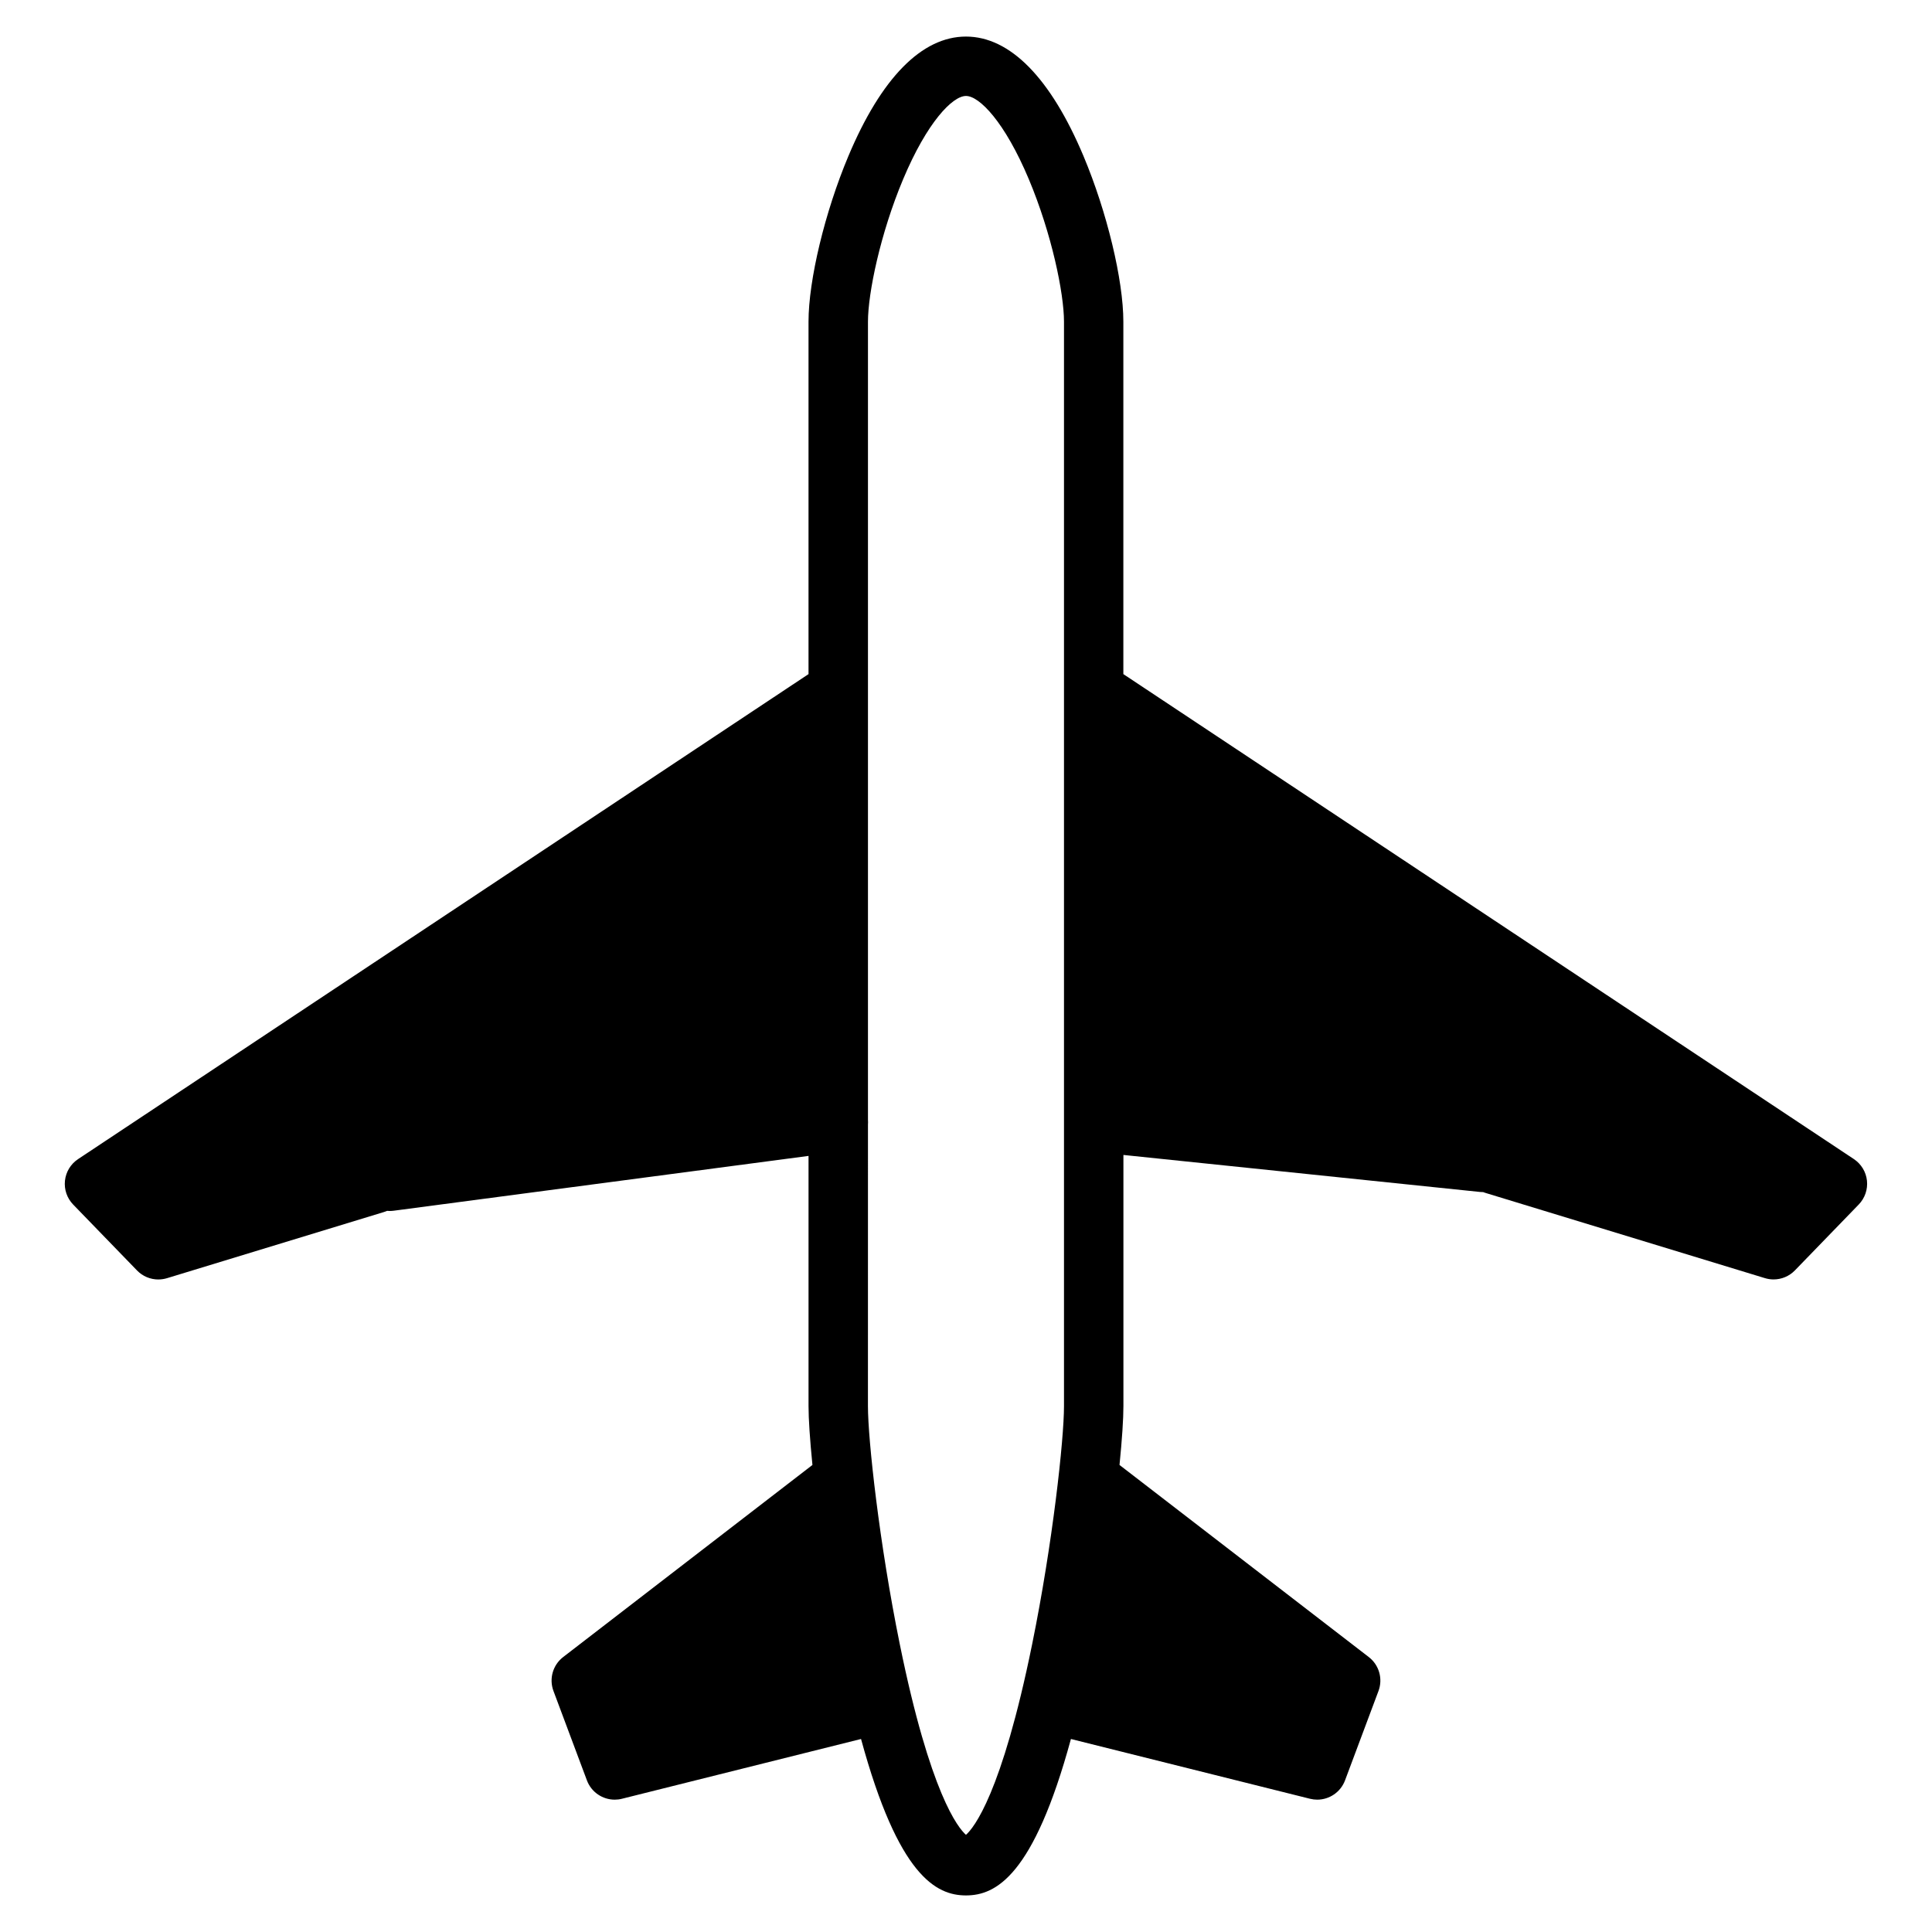 <?xml version="1.0" encoding="UTF-8"?>
<!-- Uploaded to: SVG Repo, www.svgrepo.com, Generator: SVG Repo Mixer Tools -->
<svg fill="#000000" width="800px" height="800px" version="1.1" viewBox="144 144 512 512" xmlns="http://www.w3.org/2000/svg">
 <path d="m185.98 483.07c0.766 0 1.539-0.113 2.297-0.344l57.52-17.543c0.273-0.082 0.539-0.184 0.793-0.293 0.234 0.023 0.473 0.031 0.711 0.031 0.344 0 0.691-0.023 1.039-0.07l109.93-14.523v66.32c0 3.312 0.355 8.762 1.035 15.582l-66.062 50.906c-2.738 2.109-3.781 5.758-2.566 8.996l8.863 23.684c1.172 3.133 4.152 5.113 7.371 5.113 0.633 0 1.273-0.074 1.914-0.238l63.359-15.84c9.891 36.309 19.91 41.457 27.812 41.457s17.918-5.152 27.812-41.457l63.355 15.84c0.641 0.16 1.281 0.238 1.914 0.238 3.215 0 6.195-1.98 7.371-5.113l8.863-23.684c1.211-3.238 0.172-6.887-2.566-8.996l-66.062-50.906c0.684-6.82 1.035-12.27 1.035-15.582v-66.574l94.484 9.805c0.277 0.027 0.551 0.043 0.824 0.043h0.039c0.172 0.066 0.344 0.133 0.52 0.188l74.133 22.609c0.758 0.23 1.527 0.344 2.297 0.344 2.102 0 4.148-0.84 5.656-2.394l16.922-17.469c1.625-1.68 2.422-3.996 2.172-6.32s-1.523-4.418-3.473-5.715l-193.59-128.52v-93.391c0-11.047-4.34-29.086-10.555-43.875-8.711-20.73-19.488-31.688-31.16-31.688s-22.449 10.957-31.16 31.688c-6.215 14.789-10.559 32.832-10.559 43.879v93.391l-193.58 128.53c-1.949 1.293-3.223 3.387-3.473 5.715-0.25 2.324 0.547 4.641 2.172 6.32l16.926 17.469c1.504 1.555 3.555 2.394 5.656 2.394zm188.04-41.043c0.035-0.414 0.031-0.836 0-1.266v-211.51c0-7.555 3.269-23.363 9.328-37.777 6.367-15.145 13.094-22.043 16.648-22.043s10.281 6.898 16.645 22.043c6.059 14.414 9.328 30.223 9.328 37.777v97.277c-0.008 0.219-0.008 0.438 0 0.66v189.47c0 8.824-3 36.348-8.43 63.031-8.082 39.742-15.5 48.754-17.547 50.562-2.047-1.809-9.465-10.824-17.547-50.562-5.426-26.684-8.43-54.207-8.43-63.031z"/>
</svg>